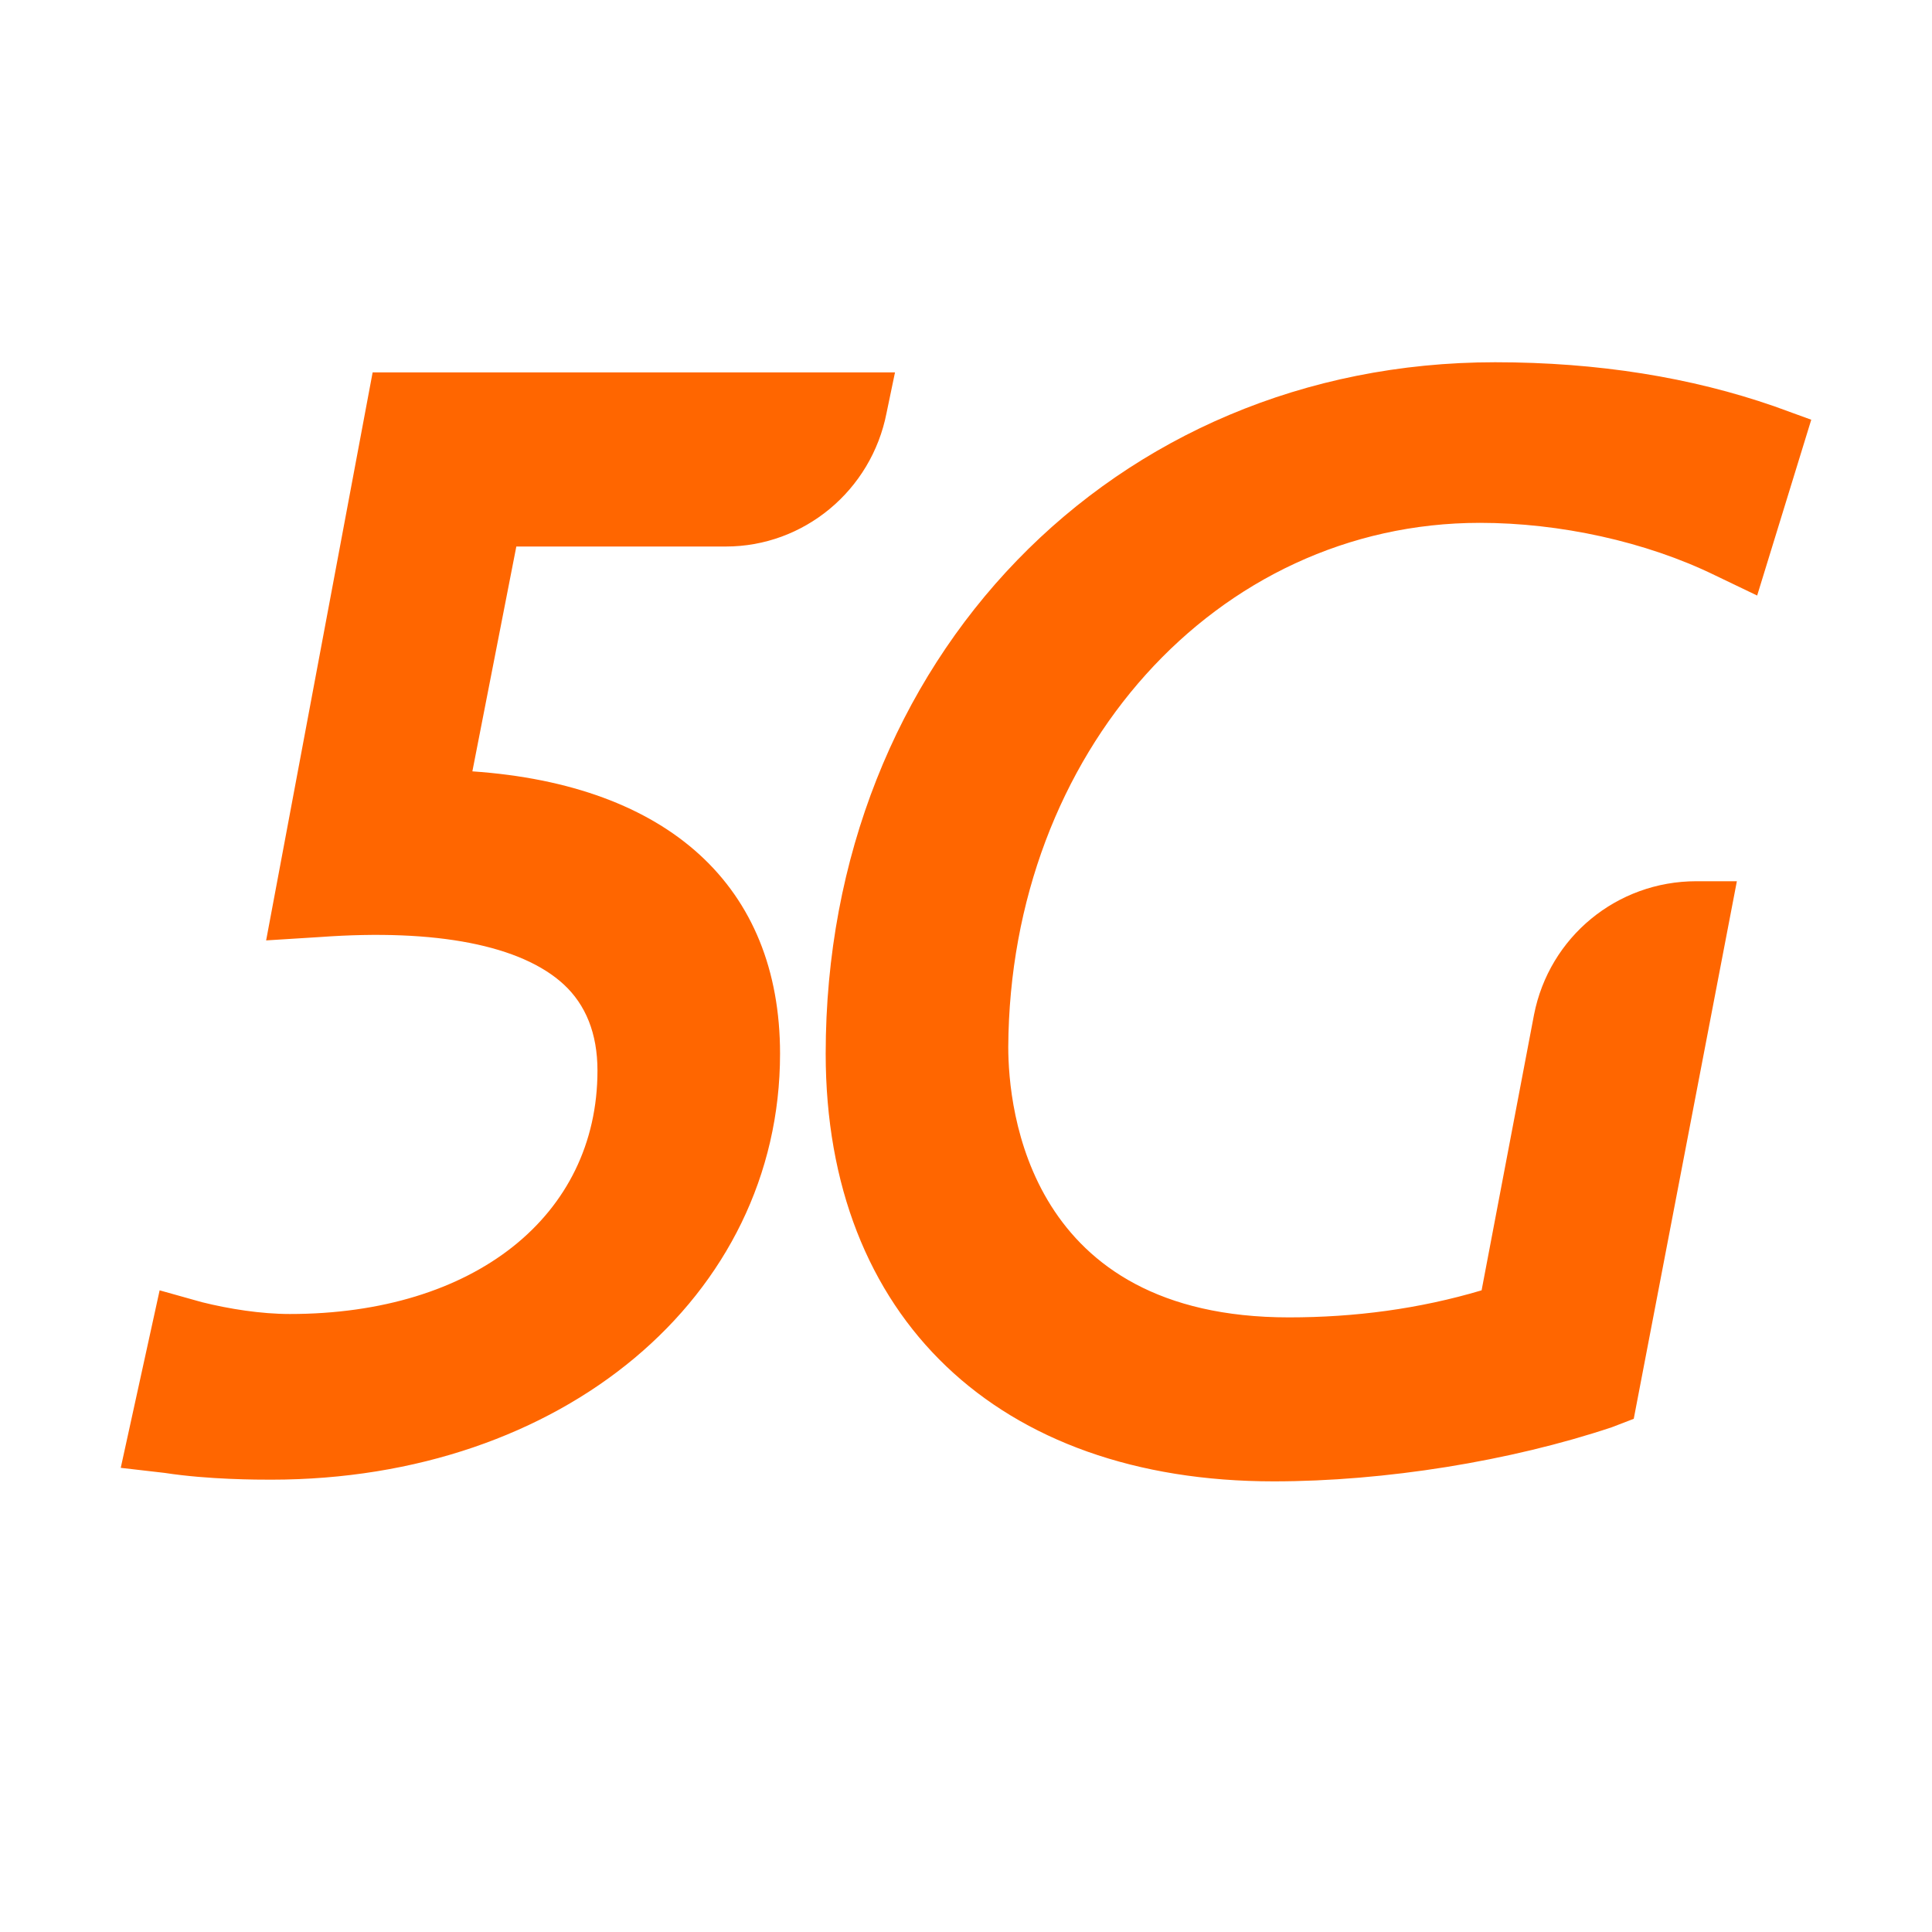 <svg width="16" height="16" viewBox="0 0 16 16" fill="none" xmlns="http://www.w3.org/2000/svg">
<path fill-rule="evenodd" clip-rule="evenodd" d="M14.202 4.764C13.628 4.484 12.914 4.33 12.256 4.33C10.072 4.33 8.364 6.234 8.35 8.67C8.35 9.188 8.518 10.91 10.674 10.91C11.22 10.91 11.752 10.84 12.27 10.686L12.704 8.404C12.83 7.76 13.39 7.298 14.048 7.298H14.384L13.53 11.75L13.348 11.82C12.508 12.1 11.472 12.268 10.548 12.268C8.266 12.268 6.838 10.91 6.838 8.726C6.838 5.464 9.218 3 12.382 3C13.236 3 14.006 3.126 14.692 3.364L15 3.476L14.552 4.932L14.202 4.764ZM7.412 3.084L7.342 3.42C7.216 4.064 6.656 4.526 6.012 4.526H4.276L3.912 6.388C5.536 6.5 6.46 7.34 6.46 8.726C6.46 10.742 4.654 12.254 2.246 12.254C2.134 12.254 1.728 12.254 1.364 12.198L1 12.156L1.322 10.686L1.672 10.784C1.896 10.84 2.162 10.882 2.4 10.882C3.926 10.882 4.948 10.07 4.948 8.866C4.948 8.558 4.85 8.32 4.668 8.152C4.318 7.83 3.618 7.69 2.652 7.76L2.204 7.788L3.086 3.084H7.412Z" fill="#FF6600"/>
</svg>

